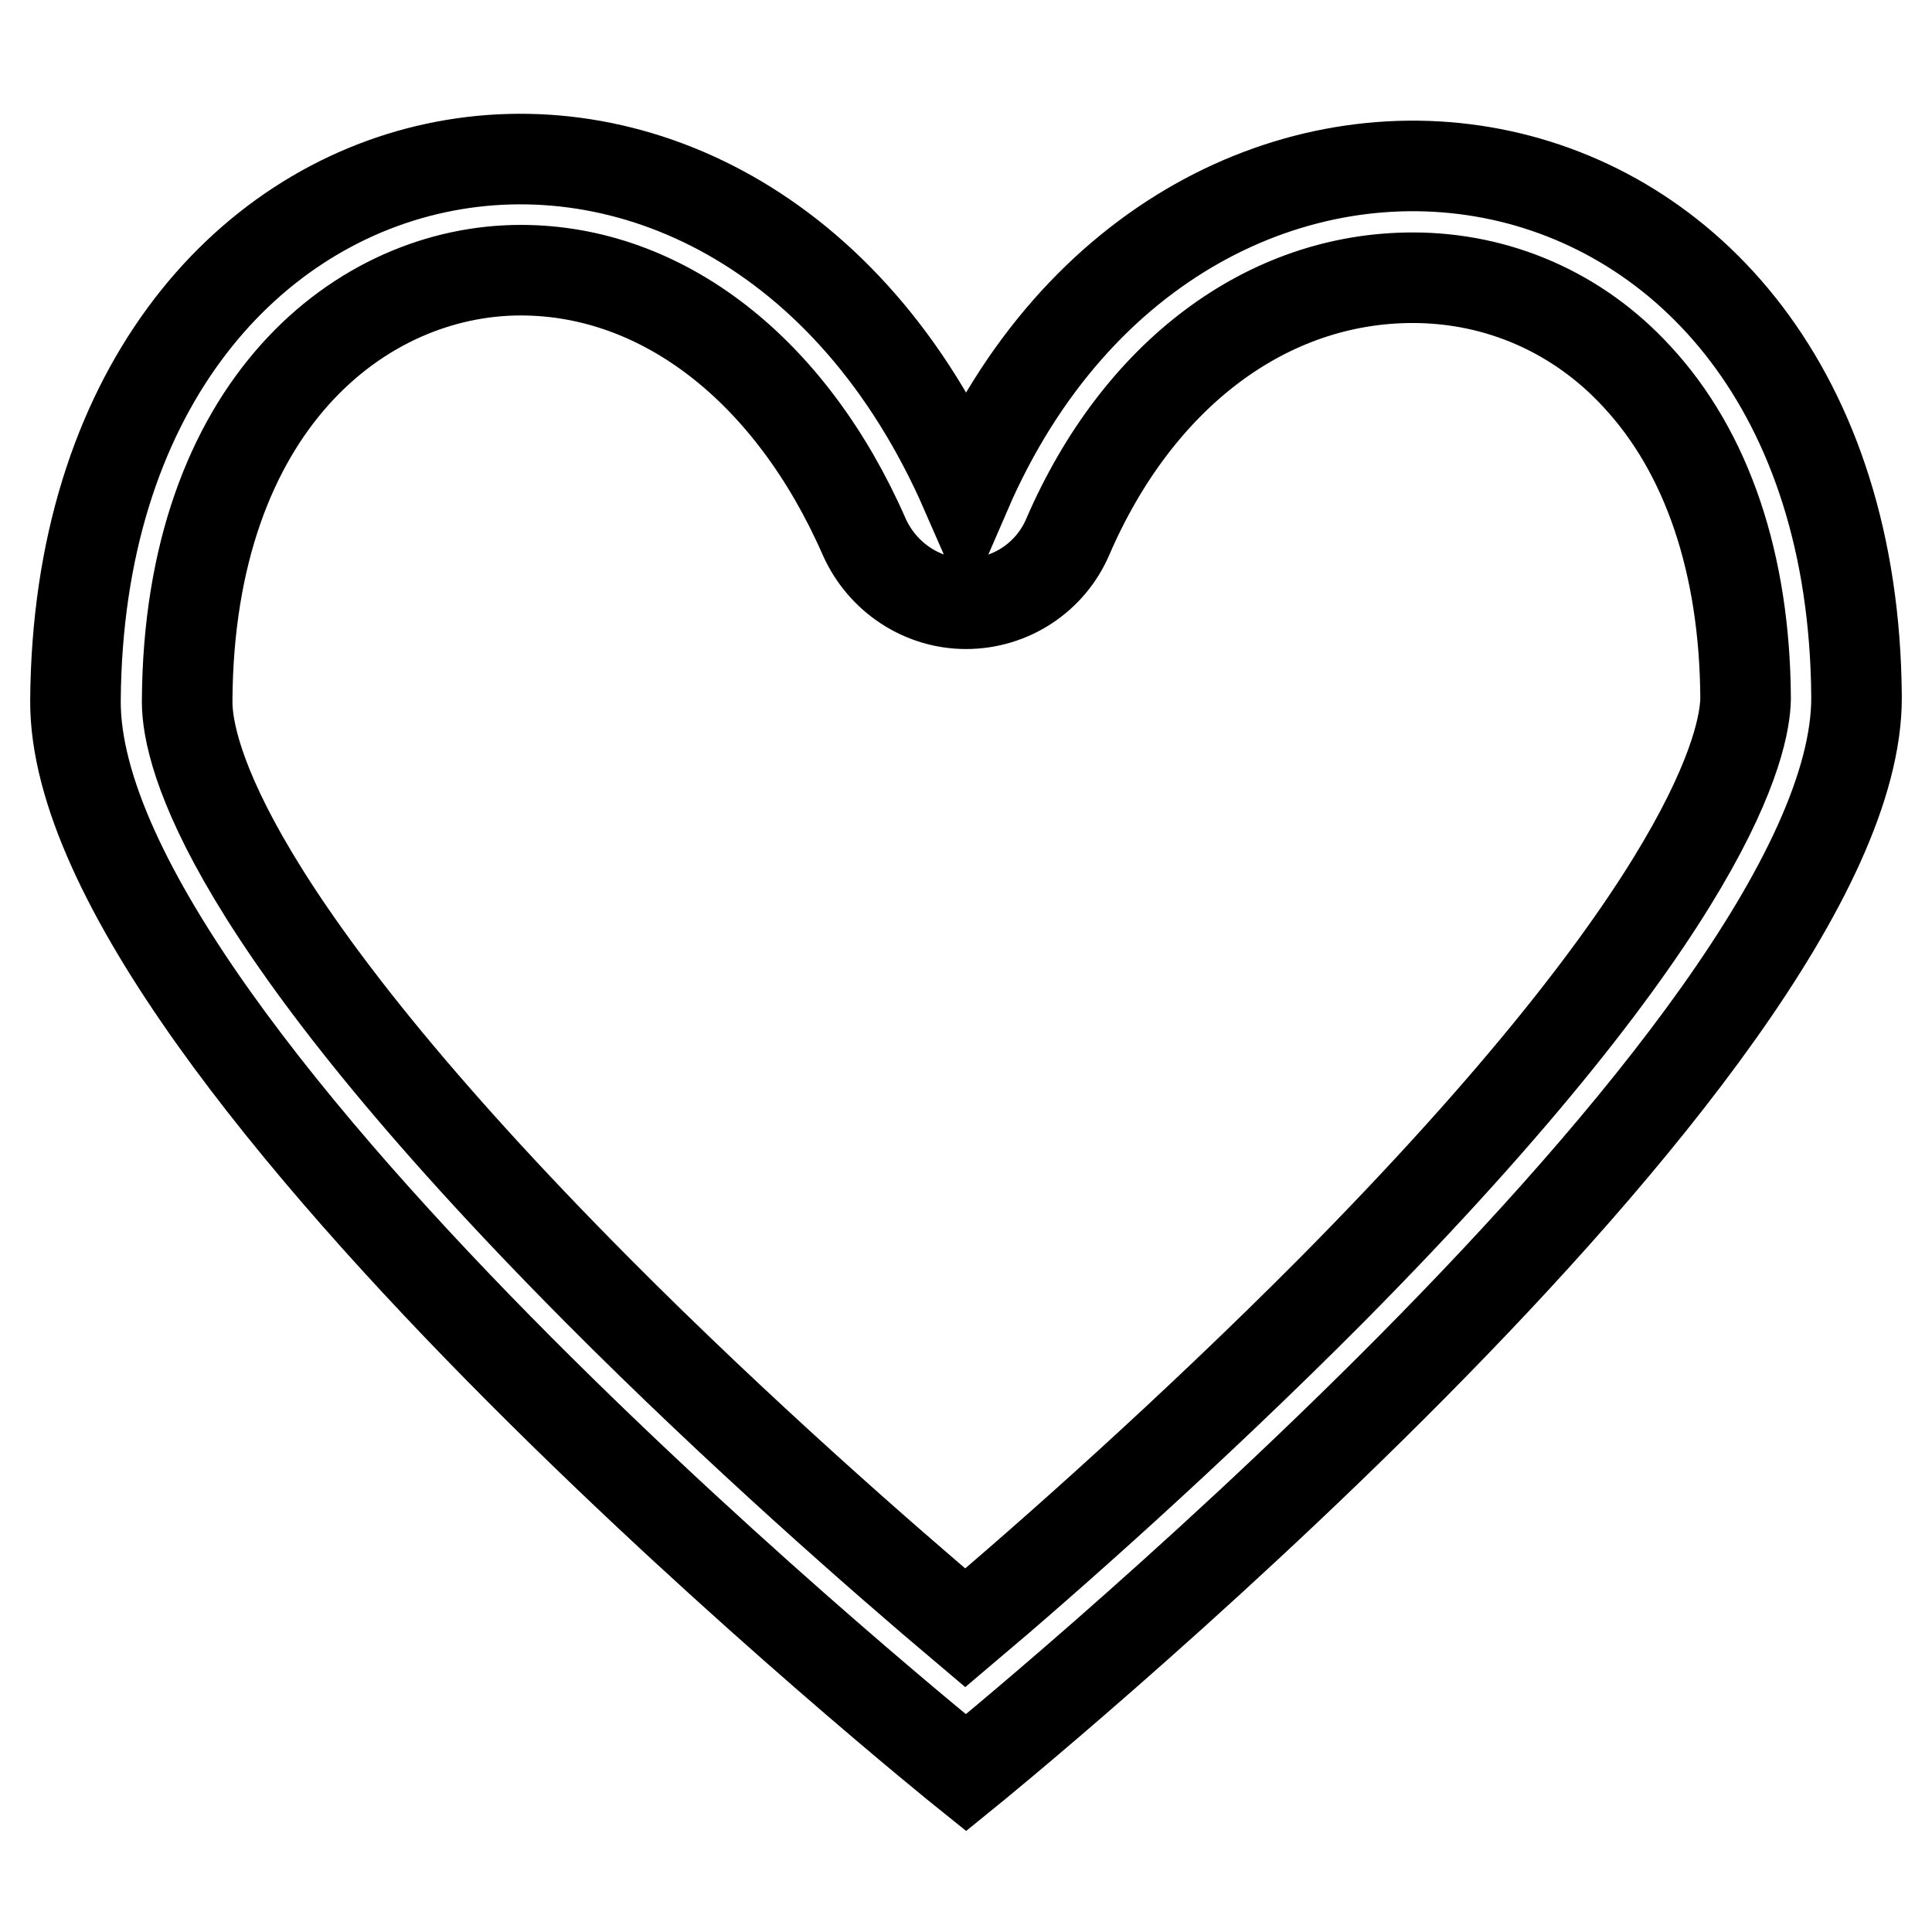 <?xml version="1.0" encoding="utf-8"?>
<!-- Svg Vector Icons : http://www.onlinewebfonts.com/icon -->
<!DOCTYPE svg PUBLIC "-//W3C//DTD SVG 1.1//EN" "http://www.w3.org/Graphics/SVG/1.1/DTD/svg11.dtd">
<svg version="1.1" xmlns="http://www.w3.org/2000/svg" xmlns:xlink="http://www.w3.org/1999/xlink" x="0px" y="0px" viewBox="0 0 256 256" enable-background="new 0 0 256 256" xml:space="preserve">
<g><g><path stroke-width="12" fill-opacity="0" stroke="#000000"  d="M128,65.2C97.4-4.8,10.6,11.5,10,92.8c-0.3,47.1,118,142.1,118,142.1S246.3,139,246,92.3C245.4,10.8,157.1-2,128,65.2z M176.5,170.9c-18.8,18.9-37.7,35.6-48.6,44.8c-10.9-9.2-29.9-25.8-48.7-44.7C30.1,121.6,24.8,100,24.8,93c0,0,0,0,0-0.1C25,53.7,47.9,35.8,69,35.8c18.8,0,35.8,13.2,45.5,35.3c2.4,5.4,7.7,8.9,13.5,8.9c5.9,0,11.2-3.5,13.5-8.9c9.3-21.5,26.4-34.3,45.7-34.3c11.3,0,21.9,4.6,29.7,13.1c9.3,10,14.3,24.8,14.4,42.6v0.1C231.2,98,227.3,119.6,176.5,170.9z"/></g></g>
</svg>